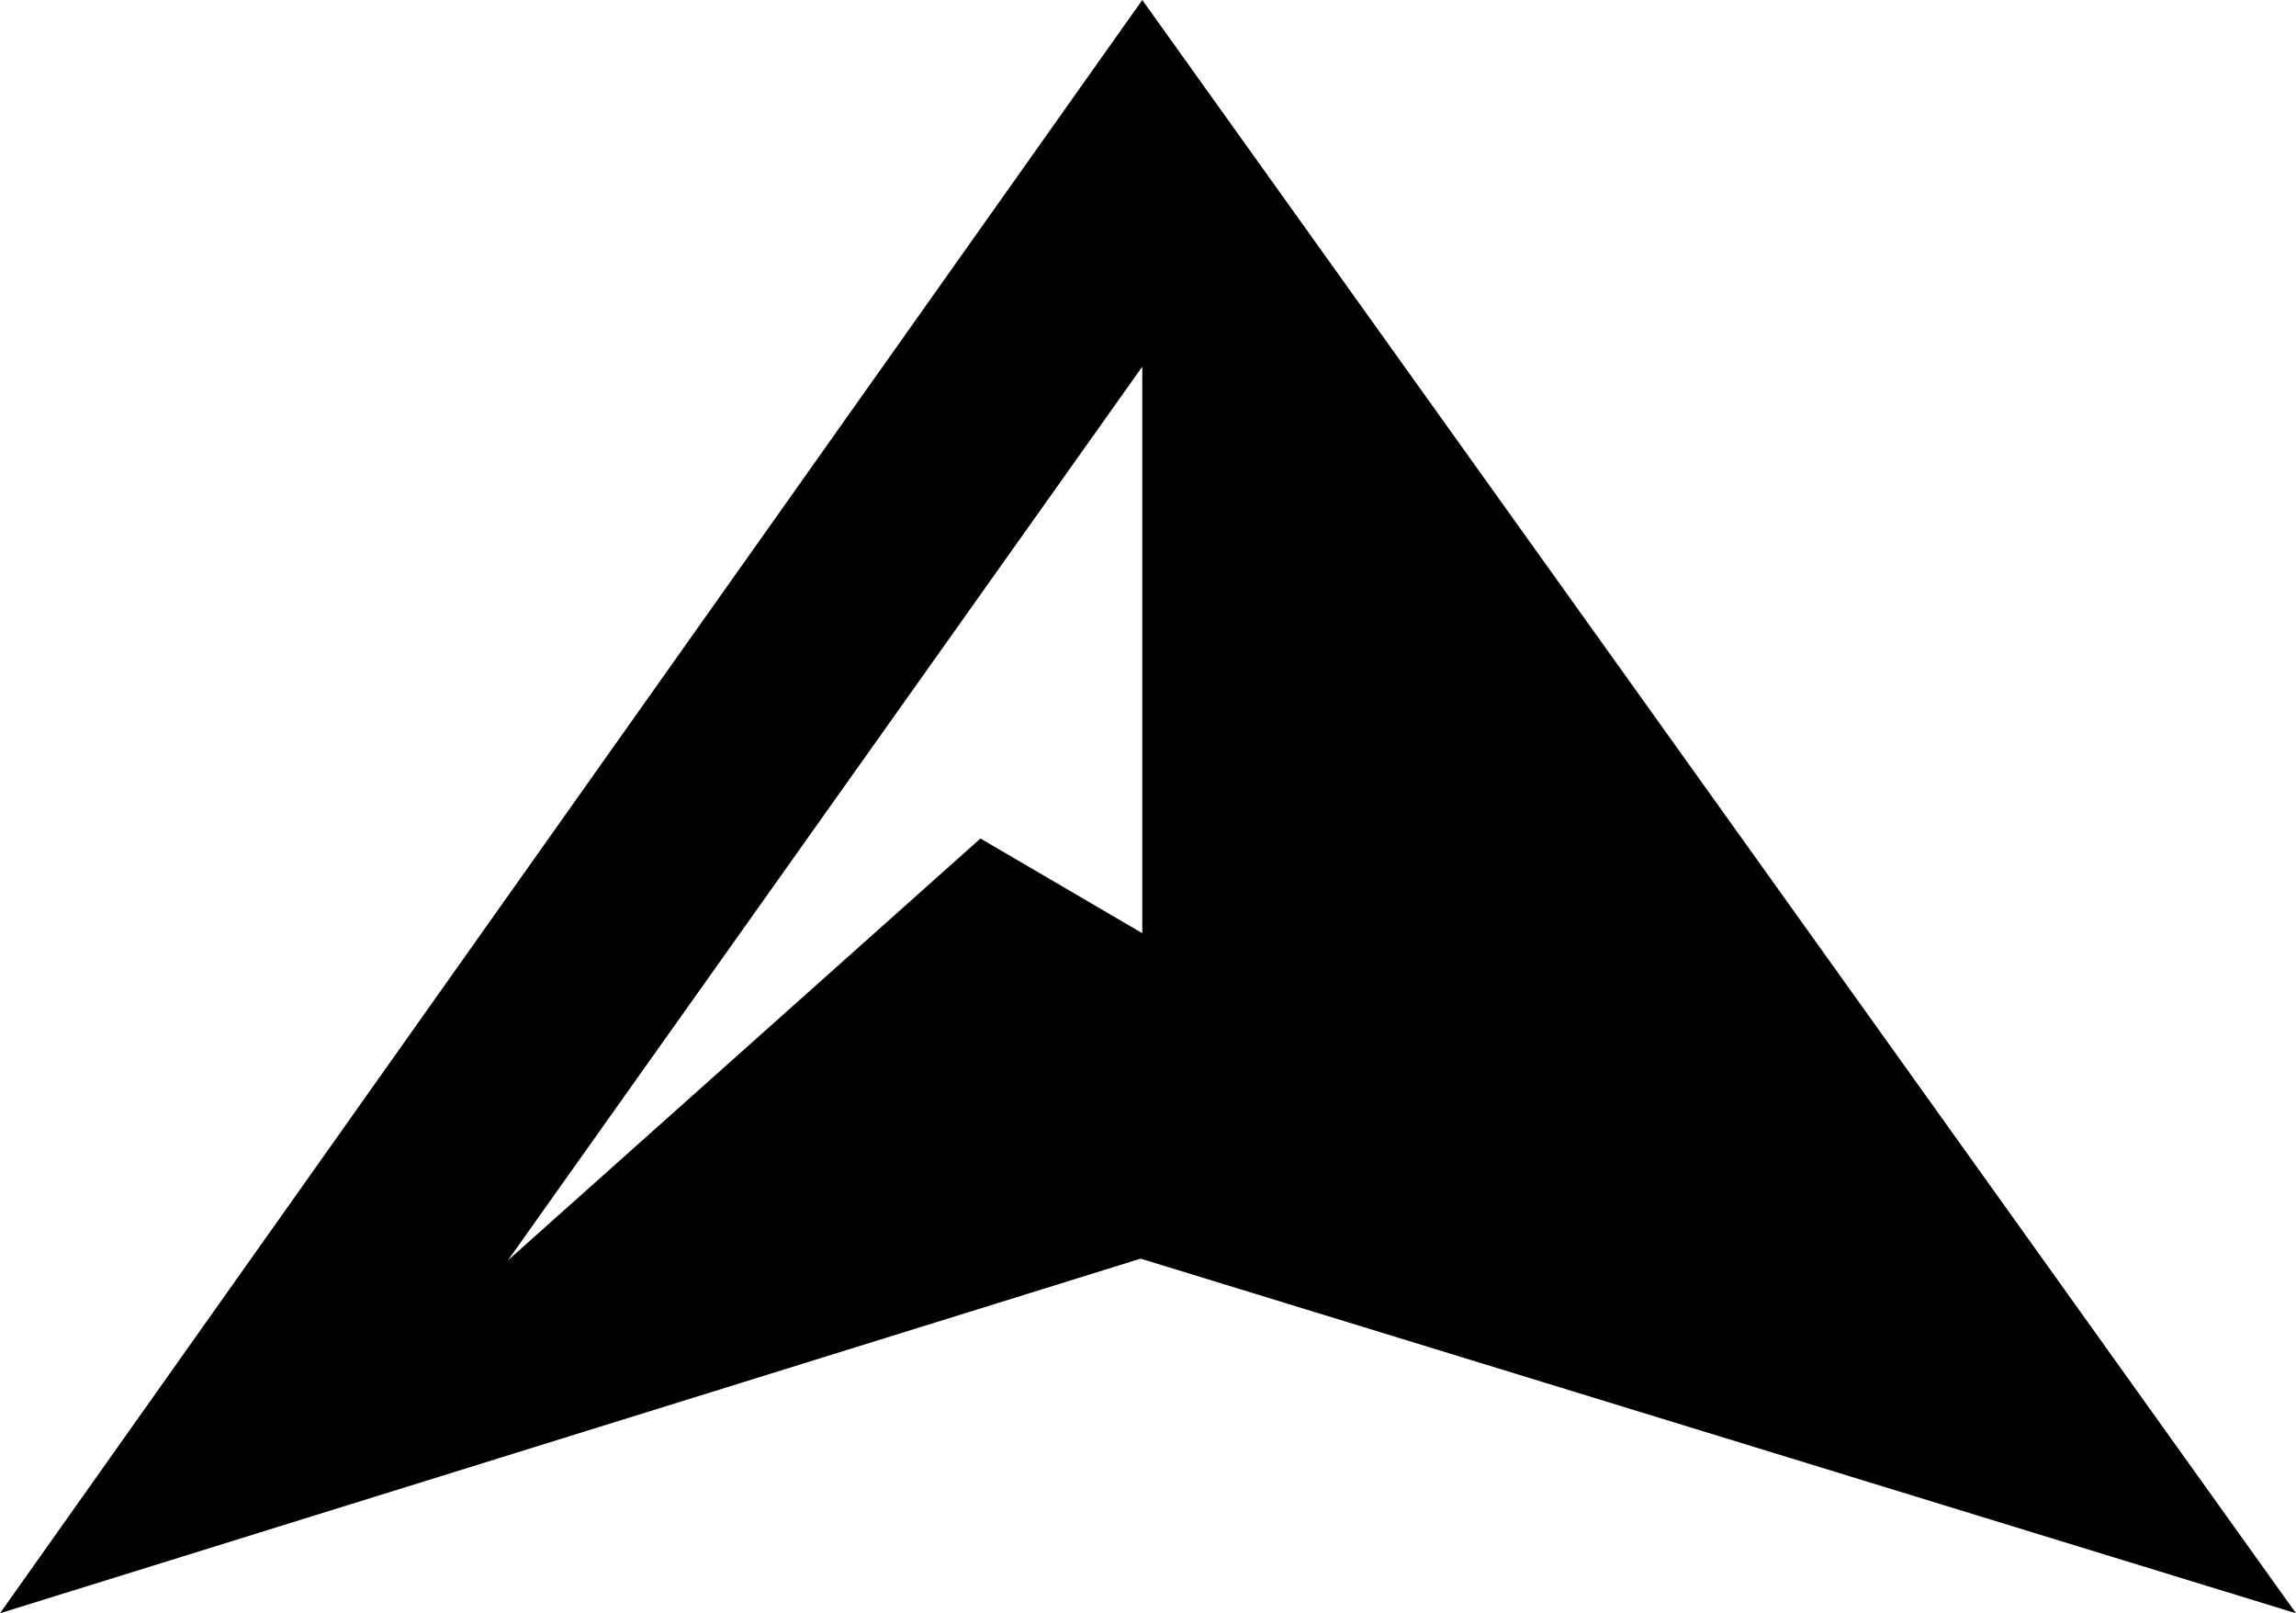 <svg viewBox="0 0 194.53 136.66" xmlns="http://www.w3.org/2000/svg" id="Layer_1"><path d="m96.78,0L0,136.66l96.64-30.04,97.89,30.04L96.78,0Zm0,58.8v20.25l-13.71-8.02-40.04,35.74L96.78,31.06v27.74Z"></path></svg>